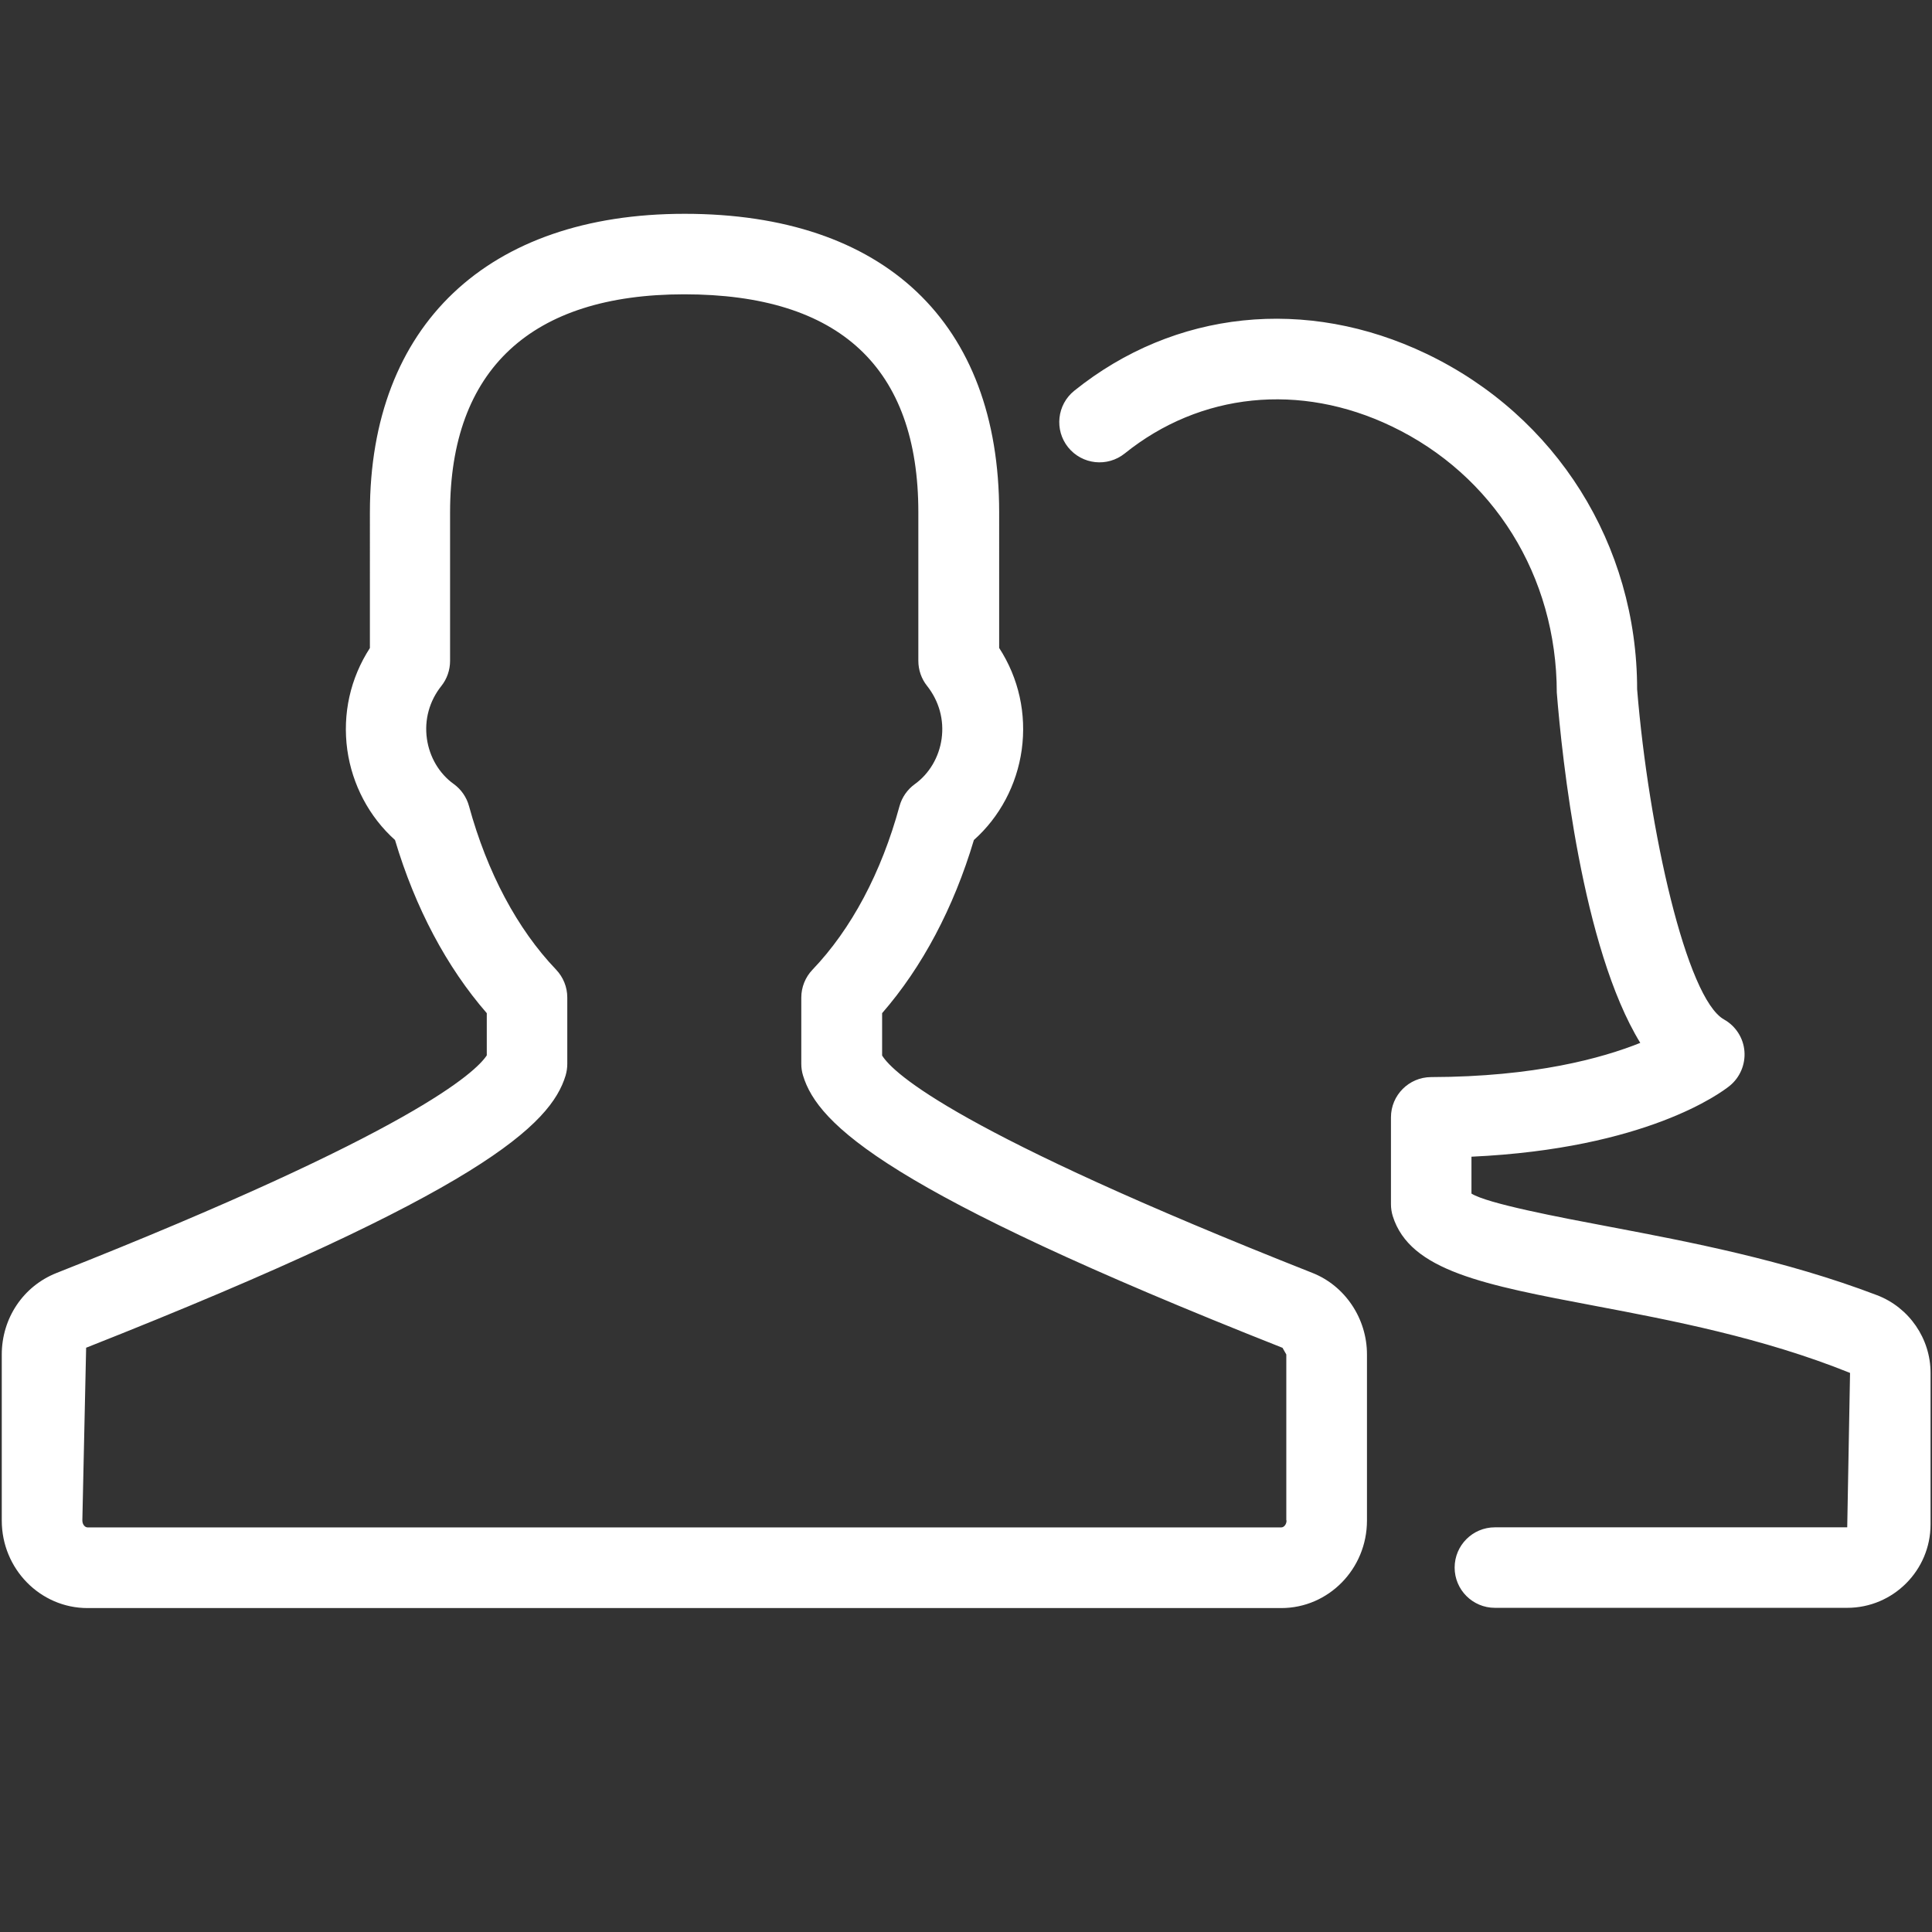 <?xml version="1.0" encoding="utf-8"?>
<!-- Generator: Adobe Illustrator 19.2.1, SVG Export Plug-In . SVG Version: 6.00 Build 0)  -->
<svg version="1.1" id="Layer_1" xmlns="http://www.w3.org/2000/svg" xmlns:xlink="http://www.w3.org/1999/xlink" x="0px" y="0px"
	 viewBox="0 0 24 24" style="enable-background:new 0 0 24 24;" xml:space="preserve">
<rect x="0" y="0" width="24" height="24" fill="#333333" stroke="none"/>
<style type="text/css">
	.st0{fill:#FFFFFF;}
</style>
<path class="st0" d="M16.302,15.812c-4.393-1.736-5.201-2.471-5.344-2.7v-0.526c0.498-0.572,0.889-1.309,1.14-2.151
	c0.32-0.285,0.533-0.684,0.594-1.119c0.062-0.448-0.037-0.892-0.28-1.267V6.364c0-2.357-1.424-3.708-3.908-3.708
	c-2.448,0-3.909,1.386-3.909,3.708V8.05C4.352,8.425,4.253,8.866,4.314,9.314c0.061,0.435,0.273,0.834,0.593,1.121
	c0.251,0.842,0.642,1.579,1.14,2.151v0.524c-0.134,0.205-0.907,0.949-5.346,2.704c-0.413,0.164-0.679,0.562-0.679,1.013v2.062
	c0,0.6,0.478,1.087,1.065,1.087h14.829c0.588,0,1.065-0.487,1.065-1.087v-2.062C16.982,16.38,16.709,15.972,16.302,15.812z
	 M15.982,18.887c0,0.052-0.034,0.087-0.065,0.087H1.088c-0.032,0-0.065-0.035-0.065-0.087l0.047-2.145
	c4.922-1.945,5.771-2.774,5.956-3.381c0.014-0.048,0.021-0.097,0.021-0.146v-0.824c0-0.129-0.05-0.252-0.139-0.346
	c-0.482-0.504-0.856-1.207-1.082-2.032c-0.03-0.11-0.097-0.207-0.19-0.274C5.456,9.61,5.335,9.404,5.303,9.176
	C5.27,8.941,5.334,8.708,5.483,8.521c0.07-0.088,0.108-0.198,0.108-0.311V6.364c0-1.772,1.006-2.708,2.909-2.708
	c1.93,0,2.908,0.911,2.908,2.708v1.845c0,0.113,0.038,0.223,0.108,0.311c0.149,0.188,0.214,0.421,0.181,0.658
	c-0.032,0.228-0.153,0.433-0.332,0.562c-0.093,0.067-0.161,0.164-0.191,0.274c-0.225,0.826-0.599,1.528-1.081,2.032
	c-0.089,0.093-0.139,0.217-0.139,0.346v0.824c0,0.049,0.007,0.098,0.022,0.146c0.185,0.606,1.035,1.436,5.956,3.381l0.047,0.083
	v2.061H15.982z M23.316,16.089c-1.145-0.437-2.343-0.664-3.306-0.847c-0.652-0.123-1.535-0.291-1.731-0.415v-0.458
	c2.173-0.1,3.101-0.795,3.206-0.879c0.129-0.104,0.198-0.266,0.185-0.431s-0.108-0.313-0.254-0.395
	c-0.466-0.262-0.936-2.353-1.079-4.101c0-1.797-1.003-3.395-2.617-4.168c-1.492-0.714-3.129-0.543-4.375,0.459
	c-0.215,0.173-0.249,0.488-0.076,0.703c0.174,0.215,0.487,0.249,0.703,0.076c0.938-0.755,2.176-0.884,3.316-0.337
	c1.264,0.605,2.049,1.857,2.051,3.307c0.065,0.813,0.313,3.17,1.037,4.352c-0.474,0.19-1.312,0.422-2.598,0.425
	c-0.276,0.001-0.499,0.225-0.499,0.5v1.079c0,0.051,0.008,0.102,0.023,0.15c0.214,0.678,1.132,0.852,2.522,1.115
	c0.924,0.175,2.073,0.393,3.158,0.831l-0.035,1.918H18.57c-0.276,0-0.5,0.224-0.5,0.5s0.224,0.5,0.5,0.5h4.377
	c0.57,0,1.035-0.465,1.035-1.036v-1.882C23.983,16.63,23.716,16.241,23.316,16.089z"/>
</svg>
